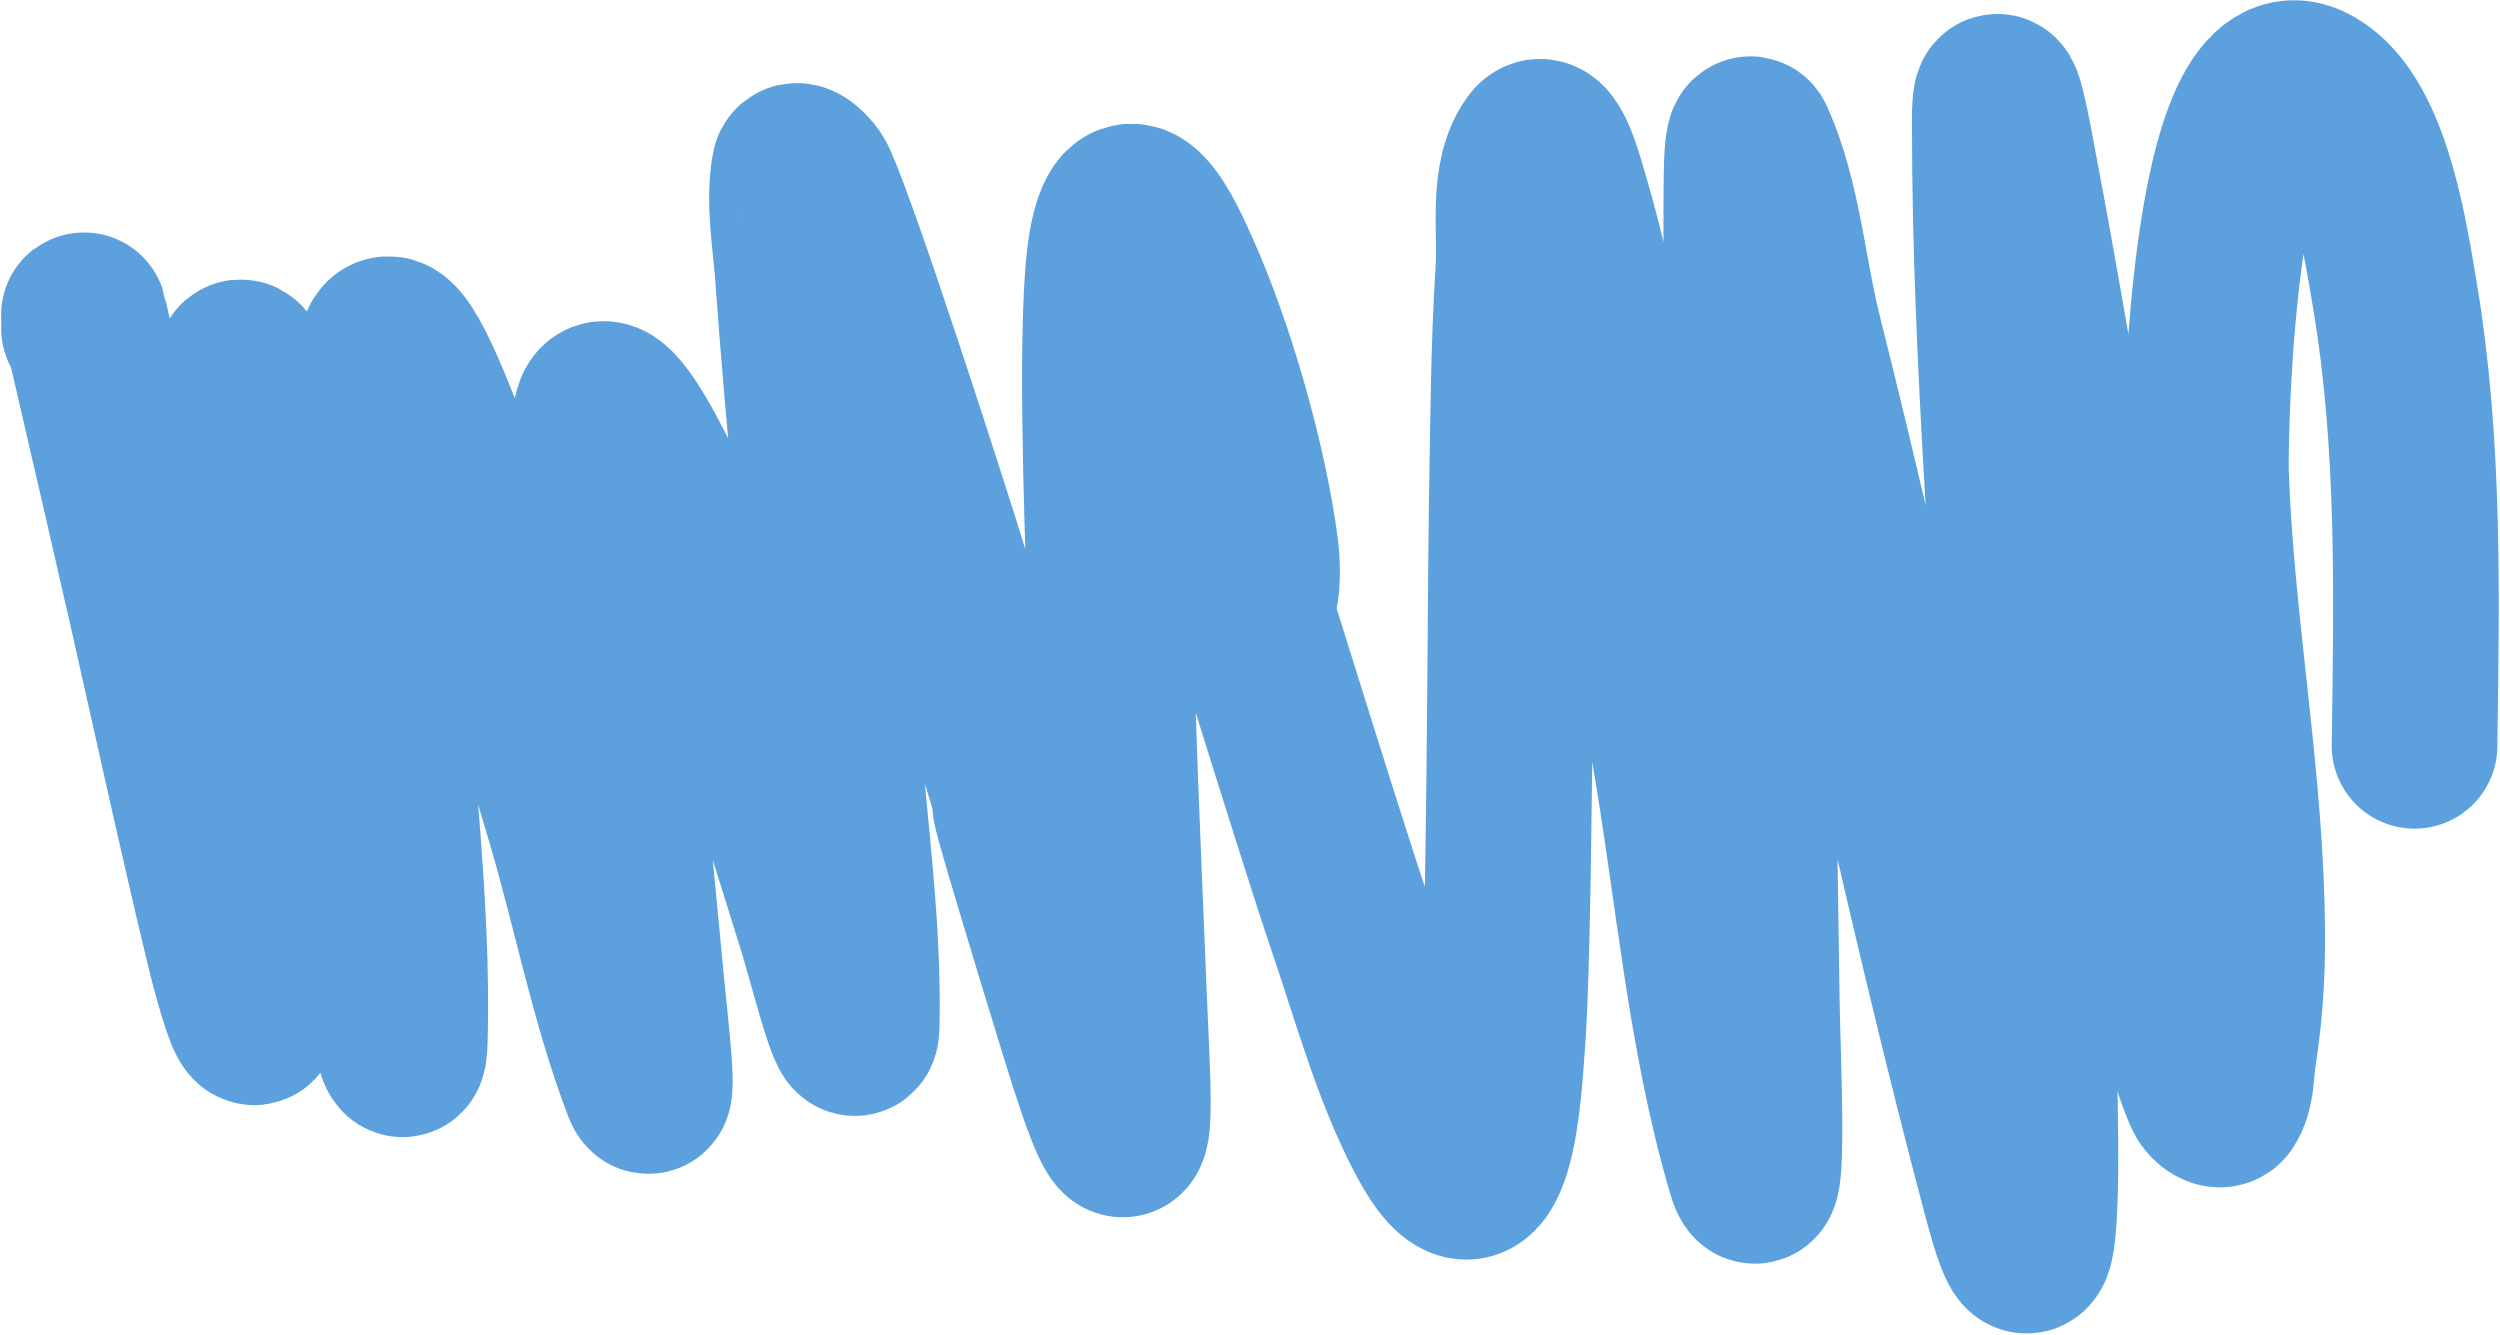 <?xml version="1.0" encoding="UTF-8"?> <svg xmlns="http://www.w3.org/2000/svg" width="1283" height="685" viewBox="0 0 1283 685" fill="none"> <path d="M1239.14 382.767C1240.22 305.462 1241.87 227.807 1229.08 151.644C1224.08 121.865 1216.13 69.272 1192.62 49.491C1134.91 0.929 1131.53 225.75 1132.12 242.85C1134.7 317.287 1148.46 390.299 1150.48 464.702C1151.25 493.182 1150.36 514.52 1146.15 542.069C1144.92 550.116 1145.46 559.47 1141.12 565.882C1139.23 568.67 1134.24 564.917 1132.78 561.823C1120.11 534.892 1101.71 444.463 1098.63 430.139C1081.61 351.013 1072.24 299.688 1057.89 220.576C1047.97 165.916 1044.09 140.92 1034.45 90.076C1032.35 78.996 1030.46 67.841 1027.83 56.923C1023.07 37.144 1023.72 63.64 1023.73 67.207C1023.89 186.766 1034.97 306.177 1040.05 425.443C1041.43 457.715 1045.61 573.004 1044.36 612.592C1043.11 652.489 1039.03 650.247 1029.36 614.007C990.53 468.45 960.306 318.985 923.519 172.558C915.121 139.131 912.752 102.838 898.91 72.071C897.412 68.743 896.651 79.299 896.512 83.076C895.324 115.15 897.598 248.126 897.718 256.817C902.528 607.095 897.062 194.036 901.571 512.625C901.986 541.973 906.086 628.283 897.924 600.626C877.207 530.428 871.459 455.161 858.752 382.295C849.167 327.332 840.168 272.207 829.495 217.533C822.064 179.469 815.271 141.049 804.455 104.159C801.159 92.916 794.168 65.451 787.581 74.577C775.563 91.231 780.547 117.474 779.176 139.187C776.609 179.817 776.504 220.59 775.786 261.305C775.061 302.473 774.887 489.843 770.865 537.213C769.554 552.651 765.895 646.054 732.493 581.386C715.515 548.517 705.429 511.279 693.252 475.546C676.731 427.063 627.167 265.409 609.991 212.012C600.159 181.448 571.247 89.776 578.023 121.497C584.059 149.754 613.028 238.634 618.494 253.573C625.051 271.489 629.193 292.145 641.11 305.667C645.744 310.926 645.525 290.687 644.576 283.169C638.913 238.318 621.786 178.925 603.843 139.115C597.194 124.365 578.515 81.241 570.44 125.365C564.013 160.481 568.528 272.155 569.092 294.069C571.588 390.869 573.046 417.884 576.838 511.125C579.532 577.373 583.979 622.38 555.452 529.314C478.451 278.111 568.035 557.029 480.324 277.514C476.561 265.524 430.867 122.129 417.62 93.353C415.787 89.37 408.395 82.076 407.631 86.541C404.578 104.396 408.179 122.922 409.466 141.028C415.066 219.803 423.646 298.22 429.762 376.936C433.626 426.657 440.781 476.322 439.664 526.283C439.252 544.731 426.422 492.921 421.039 475.648C400.522 409.802 386.131 363.033 360.435 299.222C347.596 267.337 309.255 180.399 305.46 215.559C302.831 239.913 312.937 333.282 313.826 342.954C319.101 400.298 324.066 450.927 329.461 507.811C331.009 524.14 336.738 572.058 331.048 557.096C314.329 513.14 305.366 465.571 291.856 420.085C270.798 349.185 254.27 295.092 227.826 227.984C220.409 209.162 201.435 158.813 195.741 178.577C183.691 220.401 194.187 266.728 195.734 310.723C198.292 383.505 210.035 462.212 207.699 535.118C206.774 564.003 193.774 479.829 187.625 451.917C178.787 411.799 148.05 269.773 137.104 227.416C126.797 187.531 120.25 163.669 120.901 216.149C122.007 305.253 131.368 394.048 132.325 483.223C132.679 516.254 134.427 548.446 120.955 499.867C113 471.183 83.069 335.639 78.925 317.378C72.889 290.772 55.313 214.319 47.06 178.977C41.681 155.944 43.344 159.719 43.114 168.482" stroke="#5CA1DD" stroke-width="85" stroke-linecap="round"></path> </svg> 